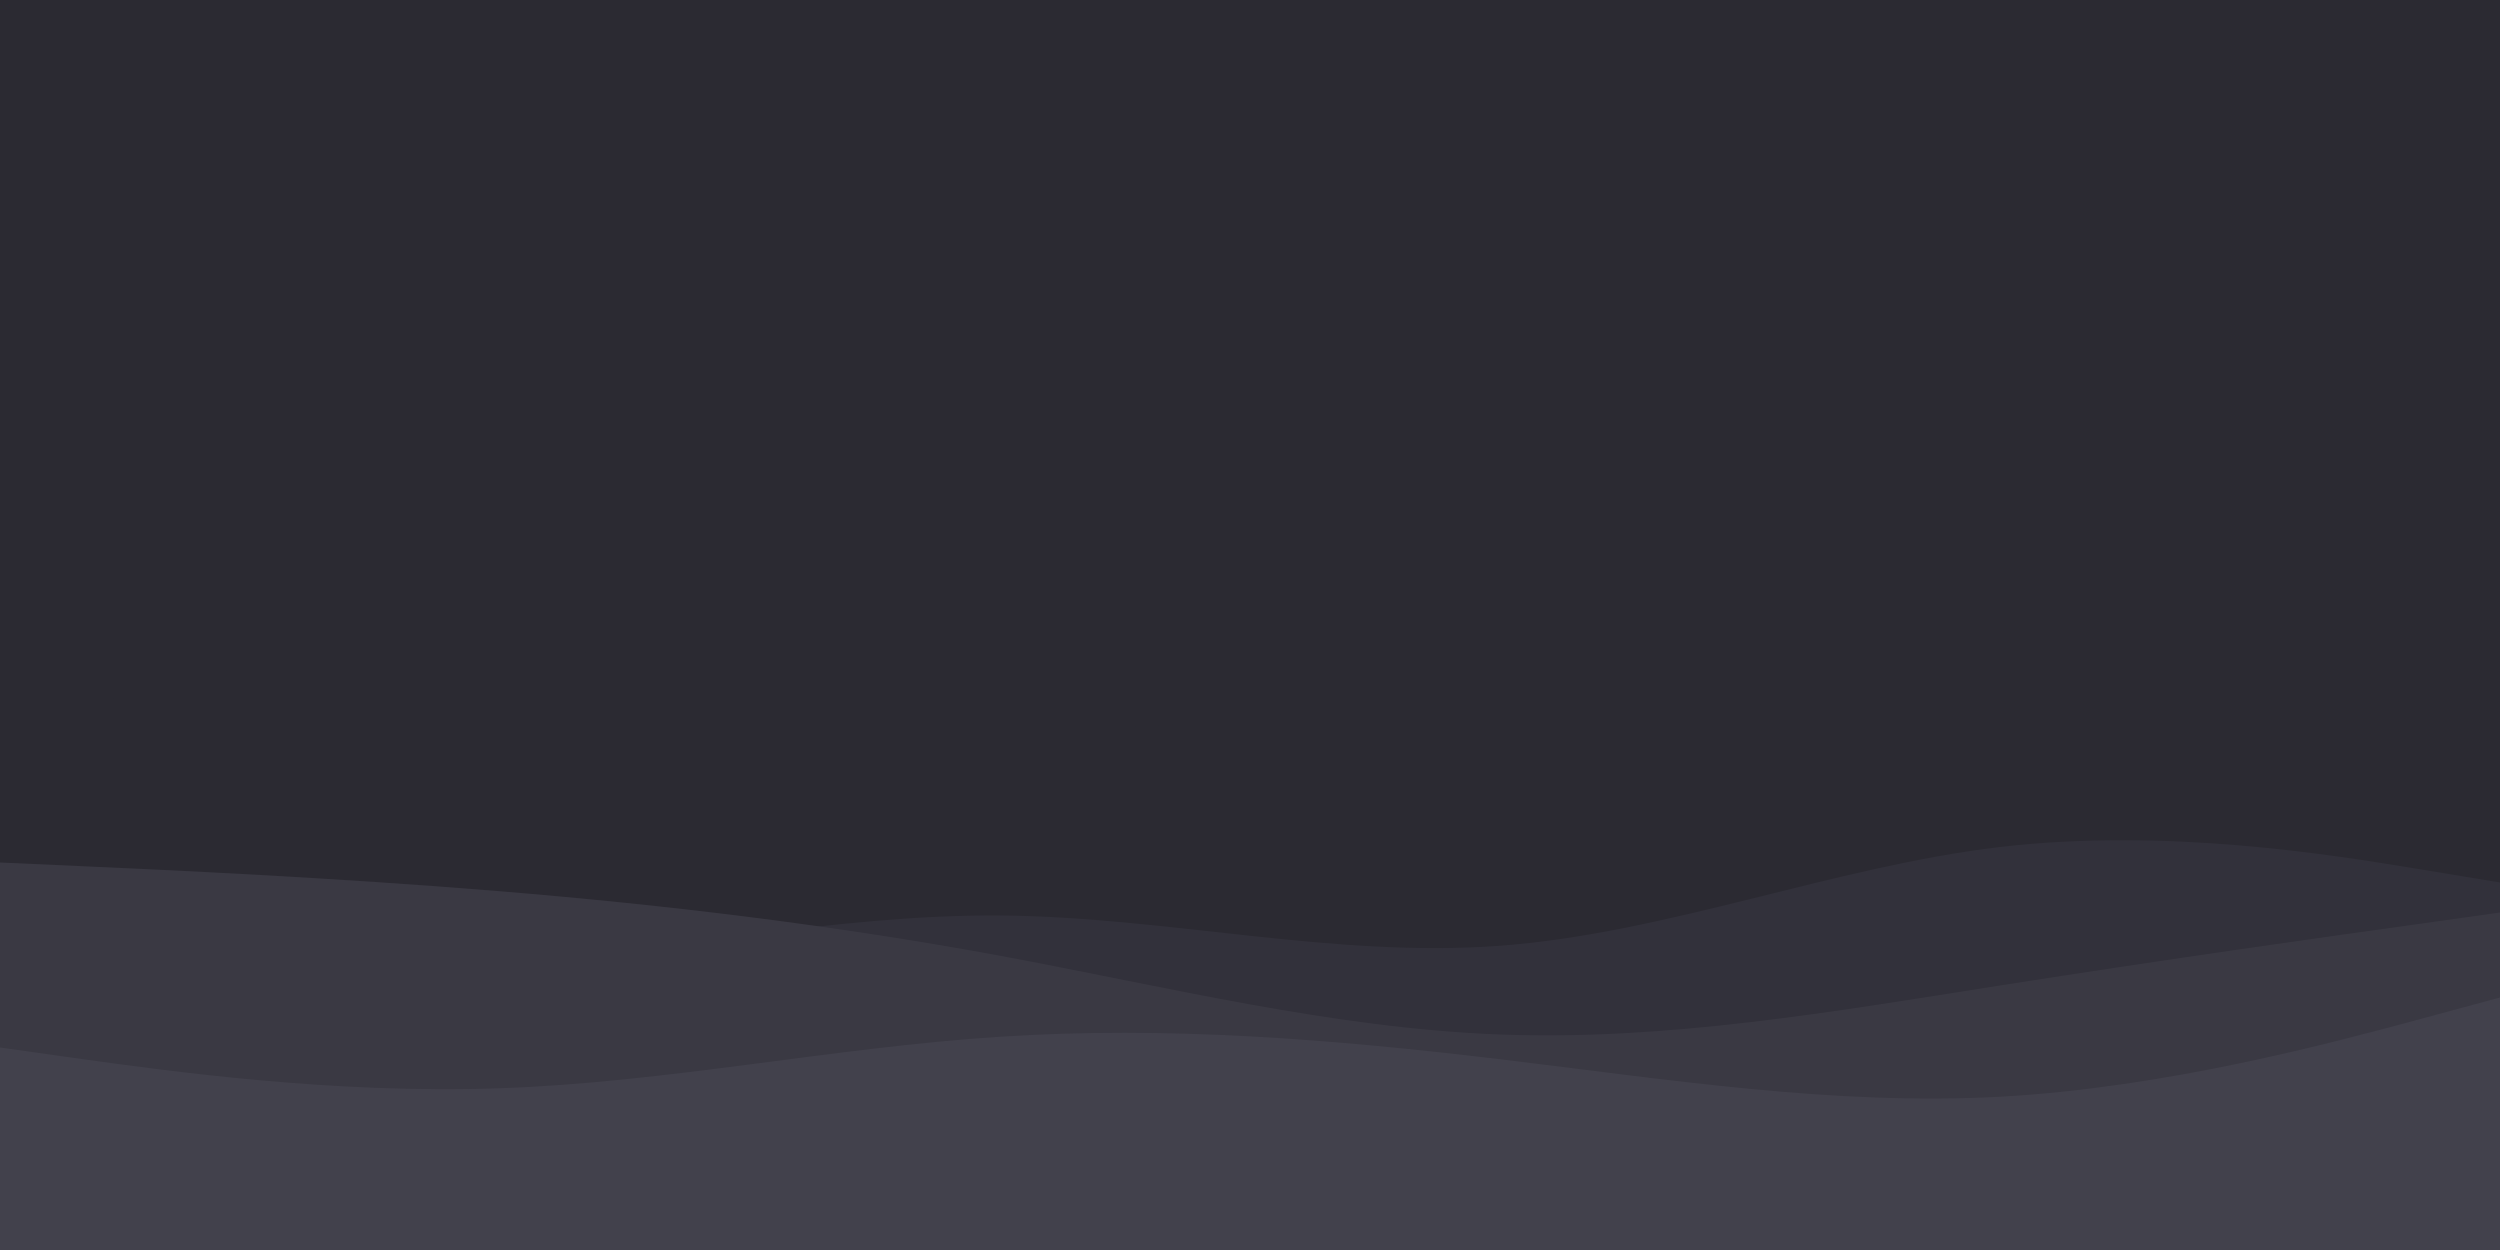 <svg id="visual" viewBox="0 0 1000 500" width="1000" height="500" xmlns="http://www.w3.org/2000/svg" xmlns:xlink="http://www.w3.org/1999/xlink" version="1.1"><rect x="0" y="0" width="1000" height="500" fill="#2b2a32"></rect><path d="M0 292L33.3 282.7C66.7 273.3 133.3 254.7 200 257.7C266.7 260.7 333.3 285.3 400 290.3C466.7 295.3 533.3 280.7 600 277.8C666.7 275 733.3 284 800 295.5C866.7 307 933.3 321 966.7 328L1000 335L1000 501L966.7 501C933.3 501 866.7 501 800 501C733.3 501 666.7 501 600 501C533.3 501 466.7 501 400 501C333.3 501 266.7 501 200 501C133.3 501 66.7 501 33.3 501L0 501Z" fill="#2b2a32"></path><path d="M0 361L33.3 367C66.7 373 133.3 385 200 383.2C266.7 381.3 333.3 365.7 400 366.2C466.7 366.7 533.3 383.3 600 378.3C666.7 373.3 733.3 346.7 800 338.8C866.7 331 933.3 342 966.7 347.5L1000 353L1000 501L966.7 501C933.3 501 866.7 501 800 501C733.3 501 666.7 501 600 501C533.3 501 466.7 501 400 501C333.3 501 266.7 501 200 501C133.3 501 66.7 501 33.3 501L0 501Z" fill="#32313b"></path><path d="M0 345L33.3 346.5C66.7 348 133.3 351 200 356.5C266.7 362 333.3 370 400 382.3C466.7 394.7 533.3 411.3 600 413.8C666.7 416.3 733.3 404.7 800 394.2C866.7 383.7 933.3 374.3 966.7 369.7L1000 365L1000 501L966.7 501C933.3 501 866.7 501 800 501C733.3 501 666.7 501 600 501C533.3 501 466.7 501 400 501C333.3 501 266.7 501 200 501C133.3 501 66.7 501 33.3 501L0 501Z" fill="#3a3943"></path><path d="M0 419L33.3 423.7C66.7 428.3 133.3 437.7 200 435.3C266.7 433 333.3 419 400 414.7C466.7 410.3 533.3 415.7 600 423.7C666.7 431.7 733.3 442.3 800 438.7C866.7 435 933.3 417 966.7 408L1000 399L1000 501L966.7 501C933.3 501 866.7 501 800 501C733.3 501 666.7 501 600 501C533.3 501 466.7 501 400 501C333.3 501 266.7 501 200 501C133.3 501 66.7 501 33.3 501L0 501Z" fill="#42414c"></path></svg>